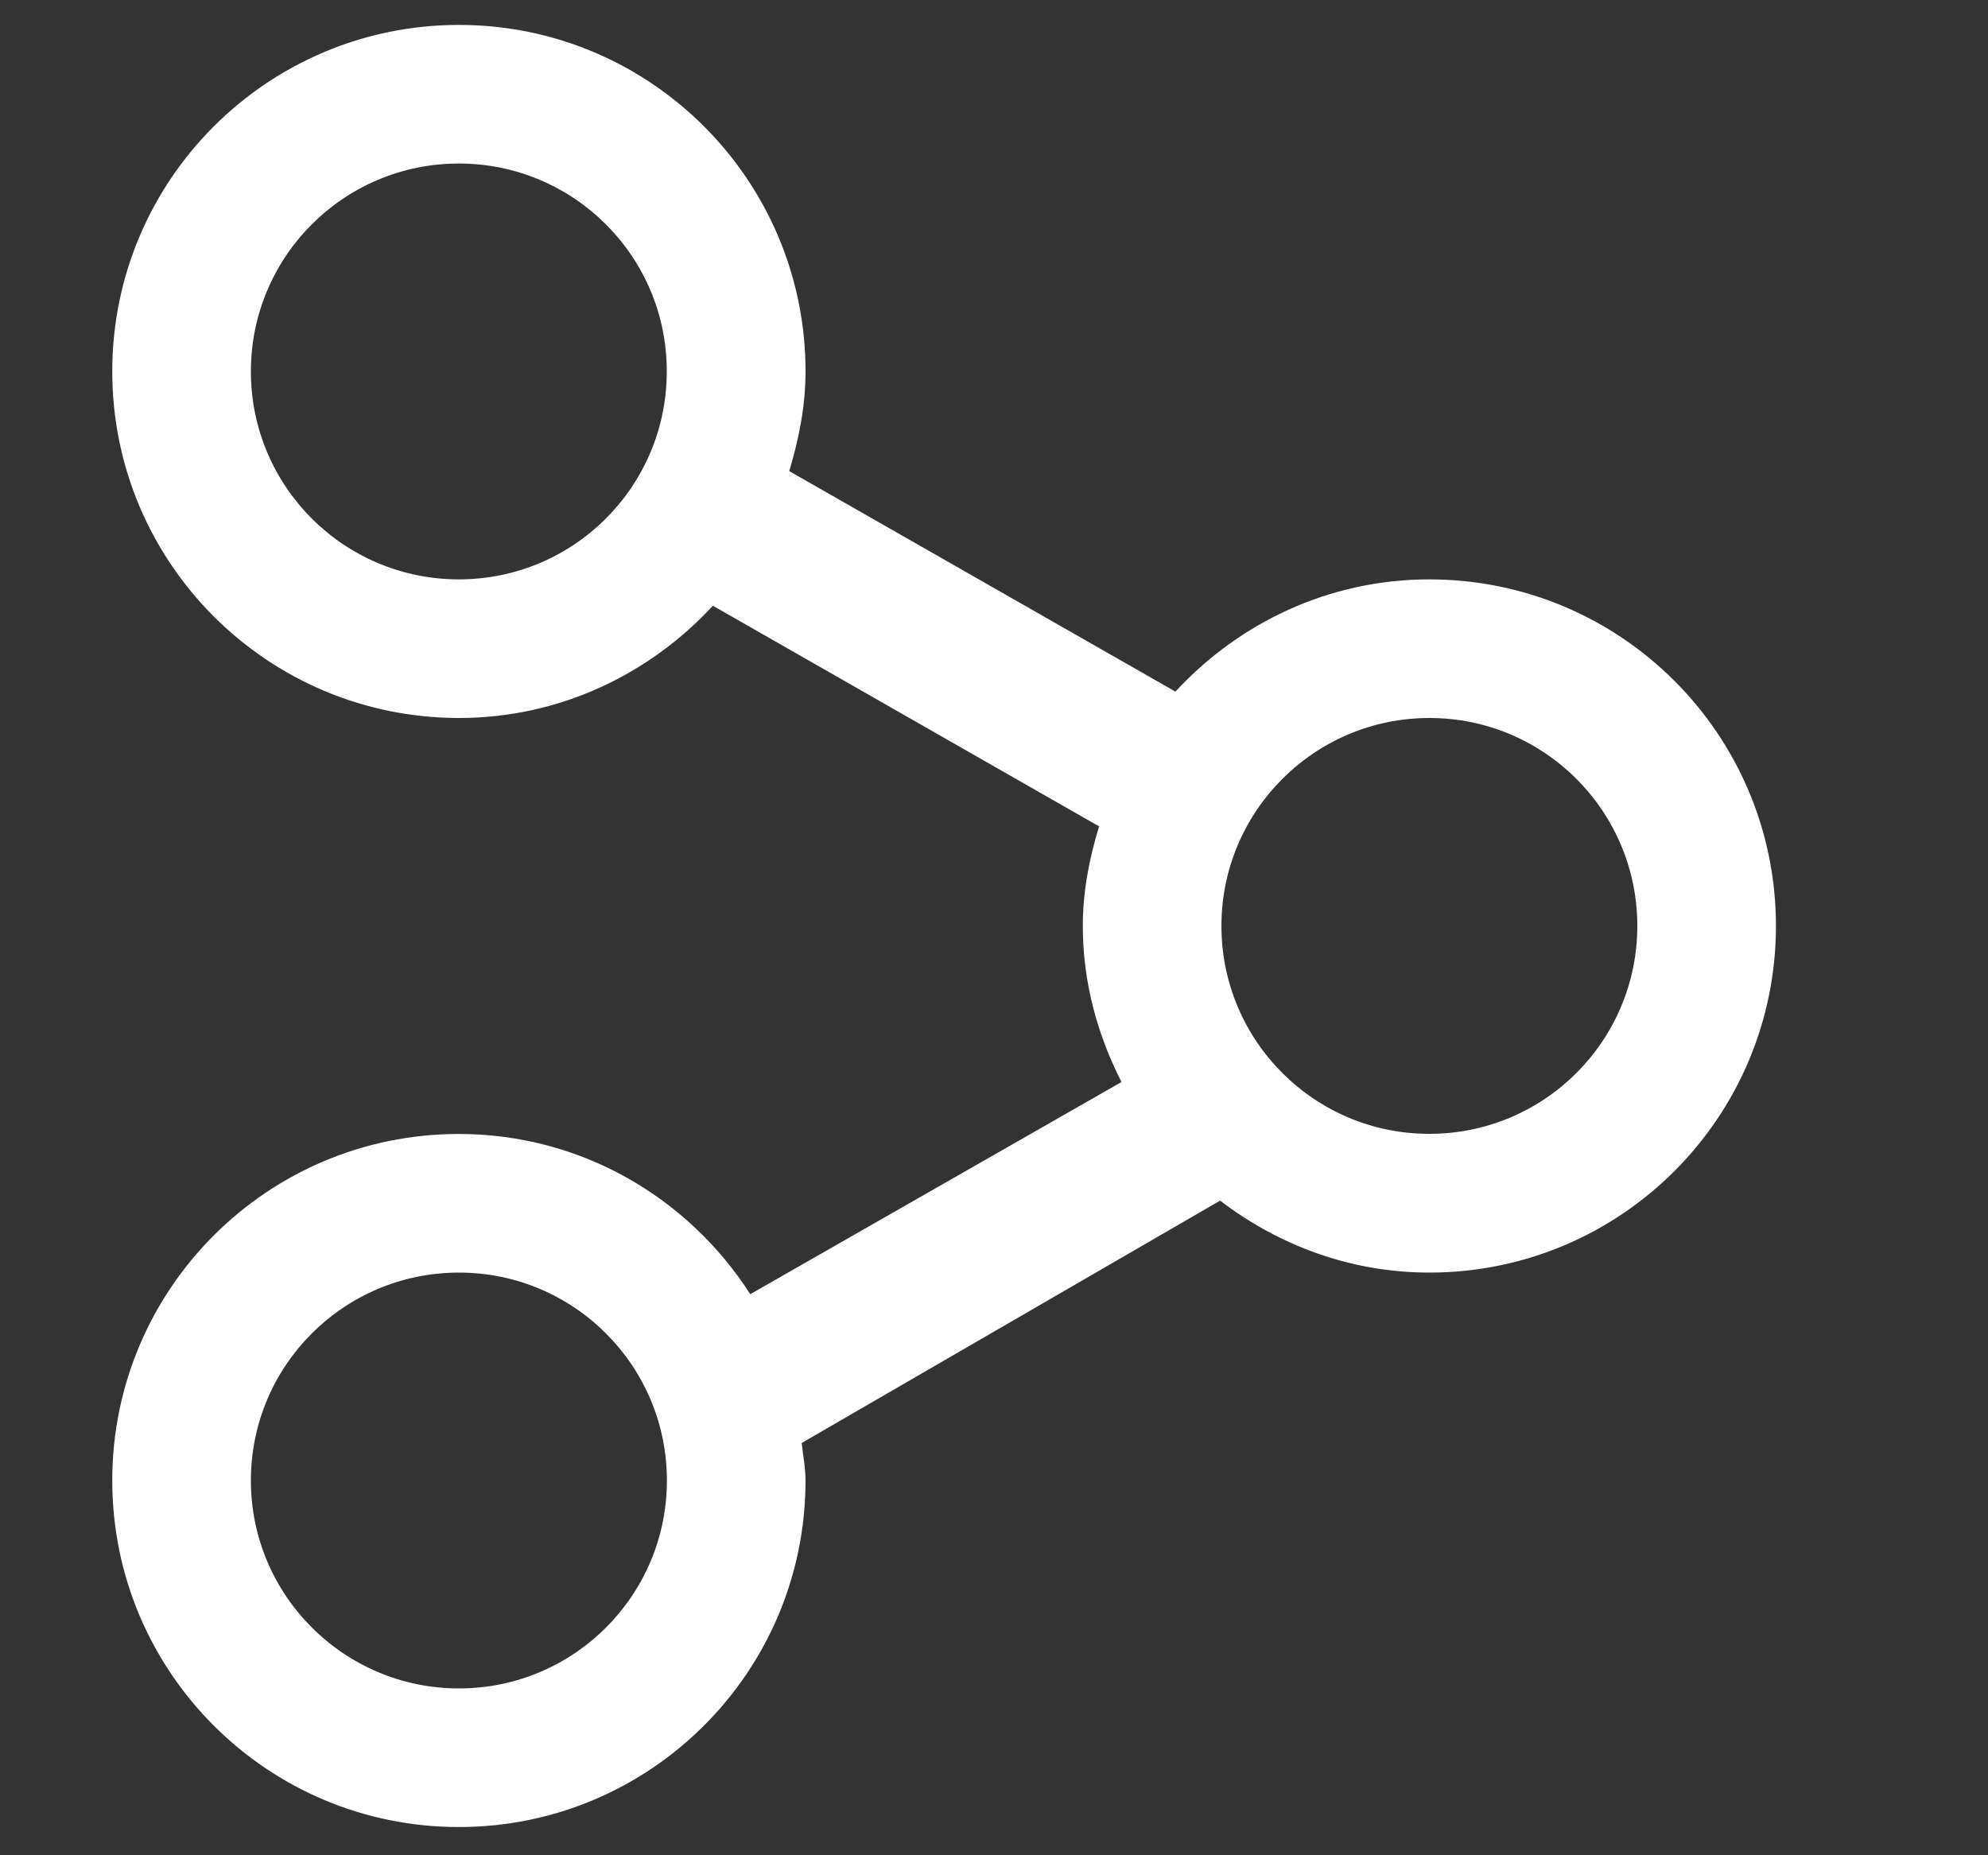 <svg width="15" height="14" viewBox="0 0 15 14" fill="none" xmlns="http://www.w3.org/2000/svg">
<rect x="0" y="0" width="15" height="14" fill="#333333" stroke="none"/>
<g clip-path="url(#clip0_386_4477)">
<path d="M3.462 8.557C4.388 8.557 5.196 9.041 5.661 9.766L8.462 8.165C8.281 7.81 8.17 7.413 8.17 6.987C8.17 6.724 8.22 6.475 8.293 6.236L5.379 4.571C4.901 5.088 4.223 5.418 3.463 5.418C2.018 5.418 0.847 4.247 0.847 2.803C0.847 1.358 2.018 0.188 3.463 0.188C4.907 0.188 6.078 1.358 6.078 2.803C6.078 3.066 6.027 3.315 5.955 3.555L8.869 5.219C9.346 4.702 10.025 4.372 10.785 4.372C12.23 4.372 13.4 5.543 13.4 6.987C13.4 8.432 12.23 9.603 10.785 9.603C10.189 9.603 9.646 9.396 9.206 9.06L6.049 10.889C6.059 10.983 6.078 11.075 6.078 11.172C6.078 12.617 4.907 13.787 3.462 13.787C2.017 13.787 0.847 12.617 0.847 11.172C0.847 9.728 2.017 8.557 3.462 8.557ZM3.462 1.234C2.595 1.234 1.893 1.936 1.893 2.803C1.893 3.67 2.595 4.372 3.462 4.372C4.329 4.372 5.031 3.67 5.031 2.803C5.032 1.936 4.329 1.234 3.462 1.234ZM10.785 8.556C11.652 8.556 12.354 7.854 12.354 6.987C12.354 6.121 11.652 5.418 10.785 5.418C9.919 5.418 9.216 6.121 9.216 6.987C9.216 7.854 9.919 8.557 10.785 8.556ZM3.463 12.741C4.329 12.741 5.032 12.039 5.032 11.172C5.032 10.305 4.329 9.603 3.463 9.603C2.595 9.603 1.893 10.305 1.893 11.172C1.893 12.038 2.596 12.741 3.463 12.741Z" fill="white"/>
</g>
<defs>
<clipPath id="clip0_386_4477">
<rect width="13.6" height="13.6" fill="white" transform="matrix(-1 0 0 1 14.25 0.188)"/>
</clipPath>
</defs>
</svg>
